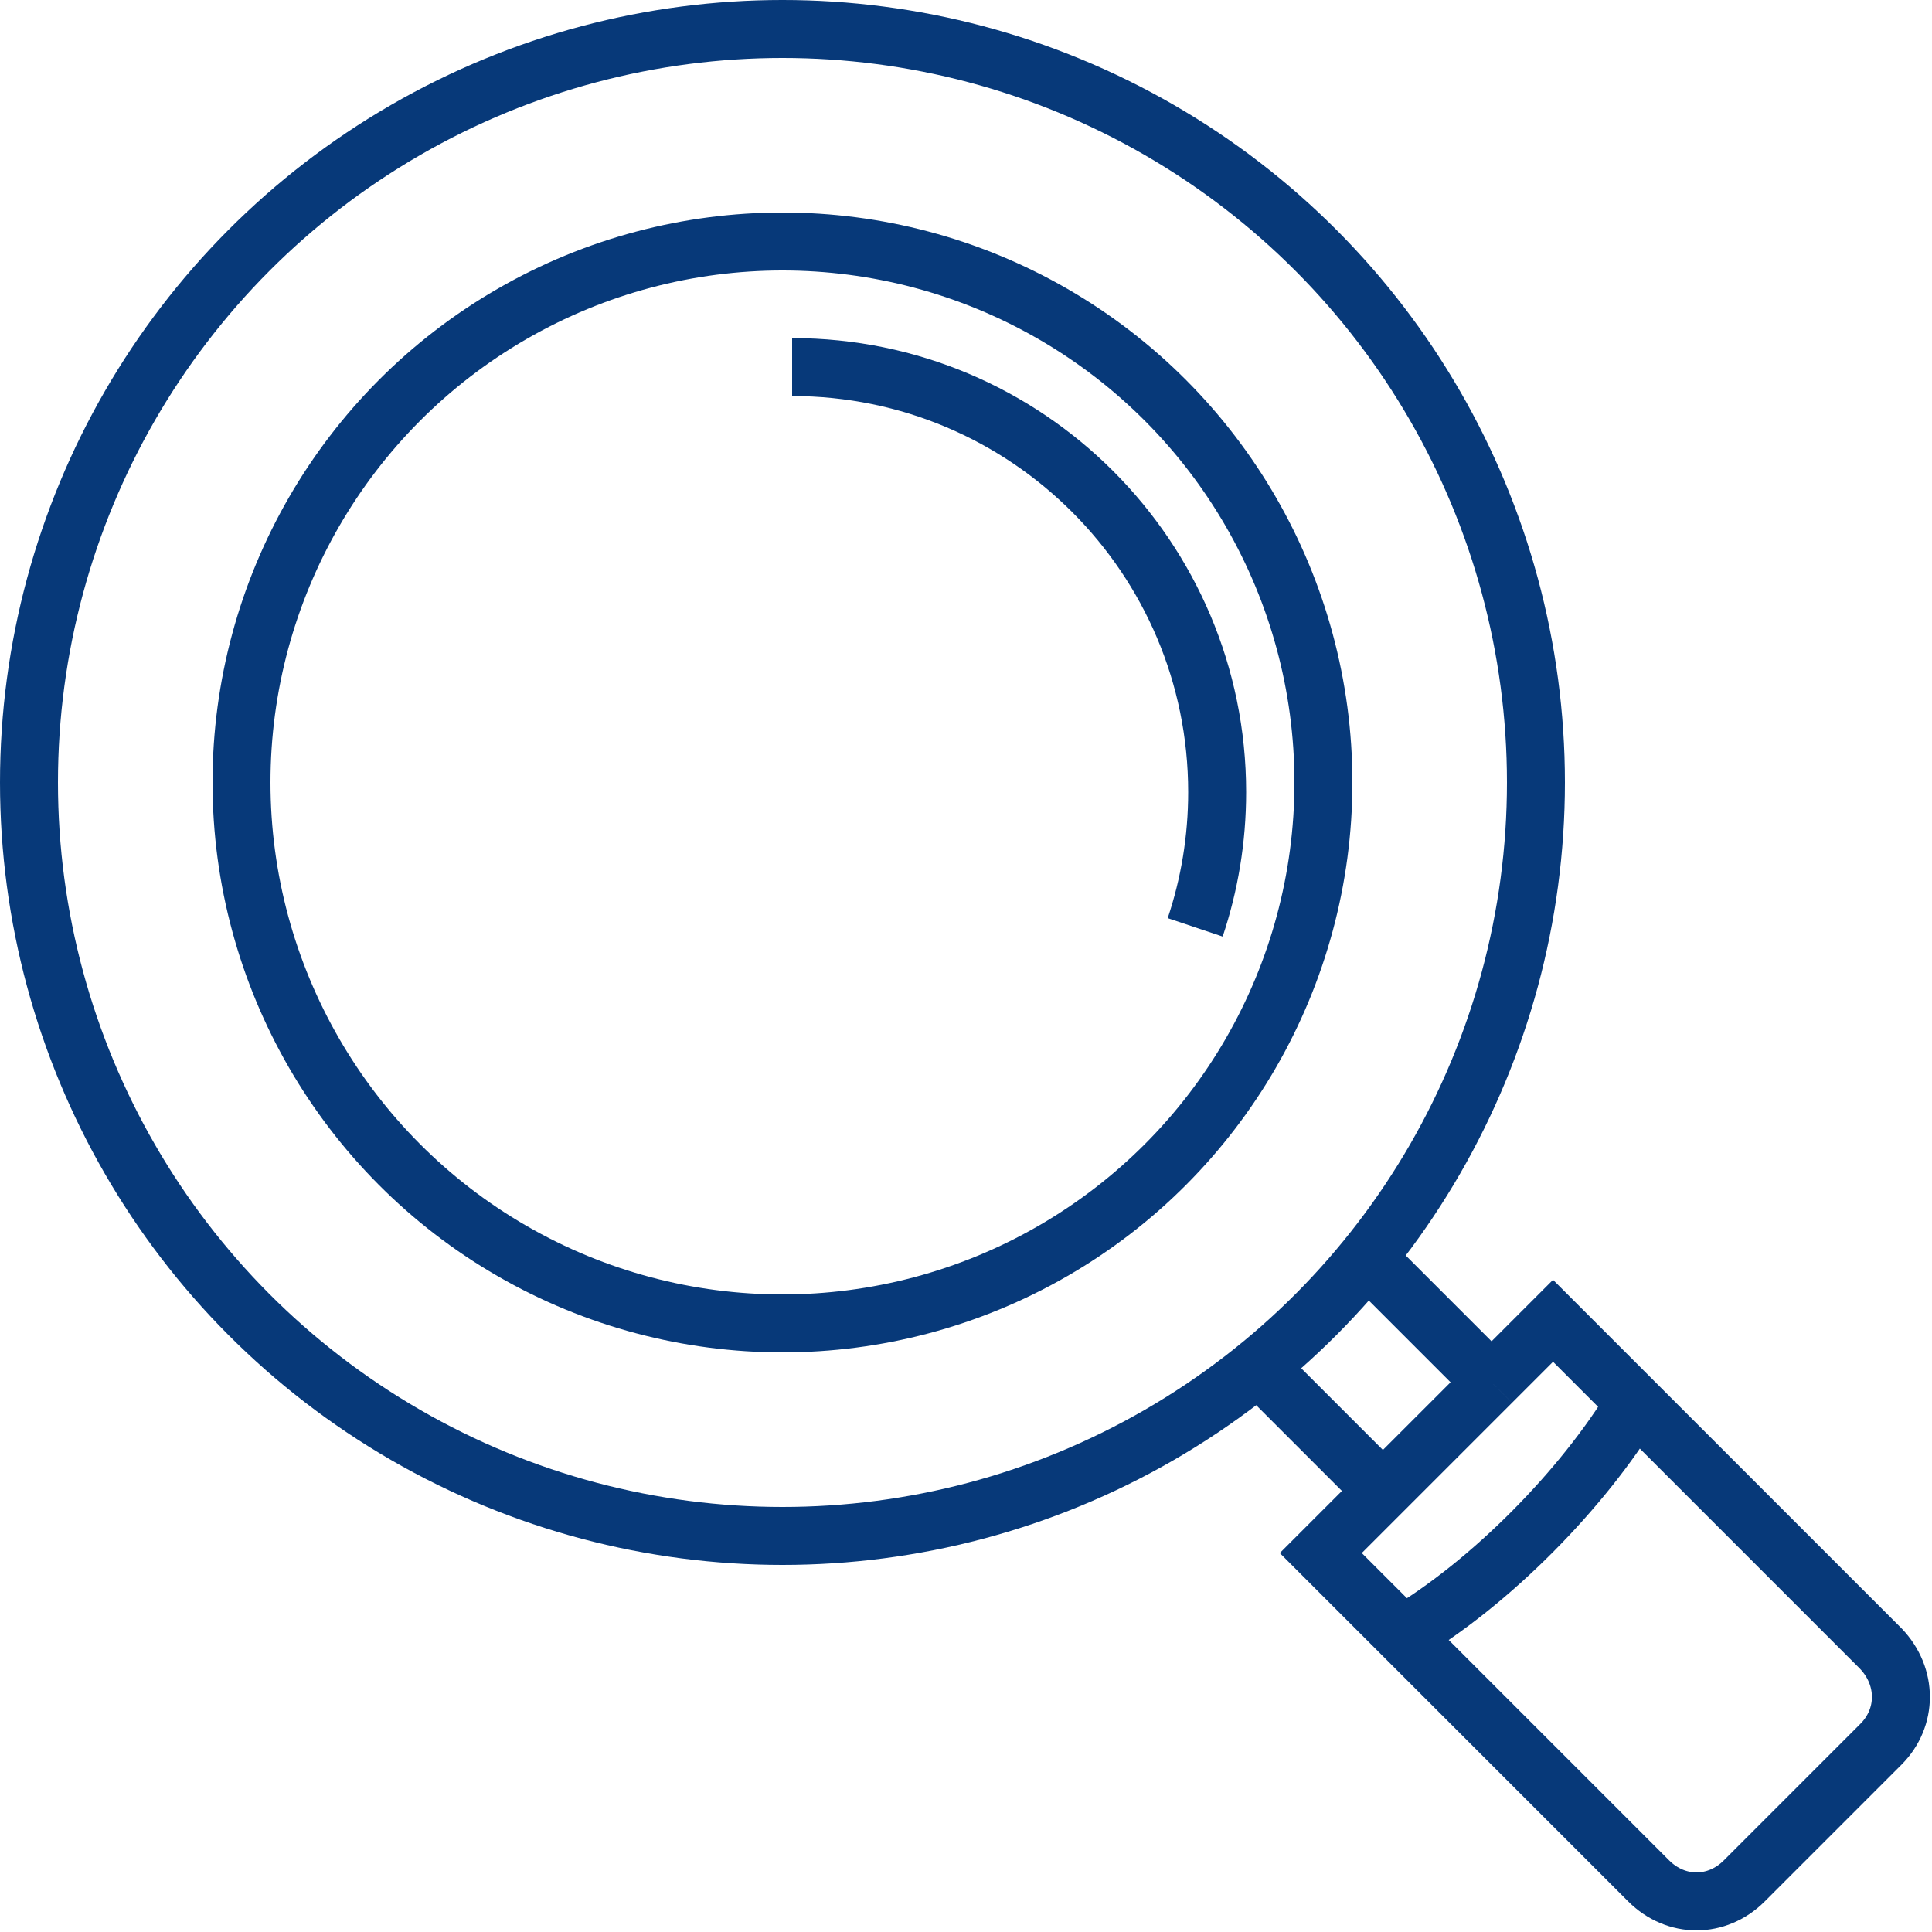 <svg xmlns="http://www.w3.org/2000/svg" width="100" height="100" viewBox="0 0 100 100" fill="none"><path d="M65.215 70.806L71.579 77.17M71.579 77.17L77.203 71.547M71.579 77.17L68.364 80.385L72.607 84.628M77.203 71.547L70.839 65.183M77.203 71.547L80.385 68.365L84.627 72.607M72.607 84.628C77.164 81.931 81.959 77.048 84.627 72.607M72.607 84.628L85.335 97.356C86.75 98.769 88.87 98.77 90.284 97.356L97.355 90.285C98.736 88.904 98.736 86.782 97.355 85.335L84.627 72.607" stroke="#073979" stroke-width="3"></path><circle cx="40.5" cy="40.5" r="28" stroke="#073979" stroke-width="3"></circle><circle cx="40.5" cy="40.5" r="39" stroke="#073979" stroke-width="3"></circle><path d="M41 19C53.15 19 63 28.85 63 41C63 43.447 62.6 45.801 61.863 48" stroke="#073979" stroke-width="3"></path></svg>